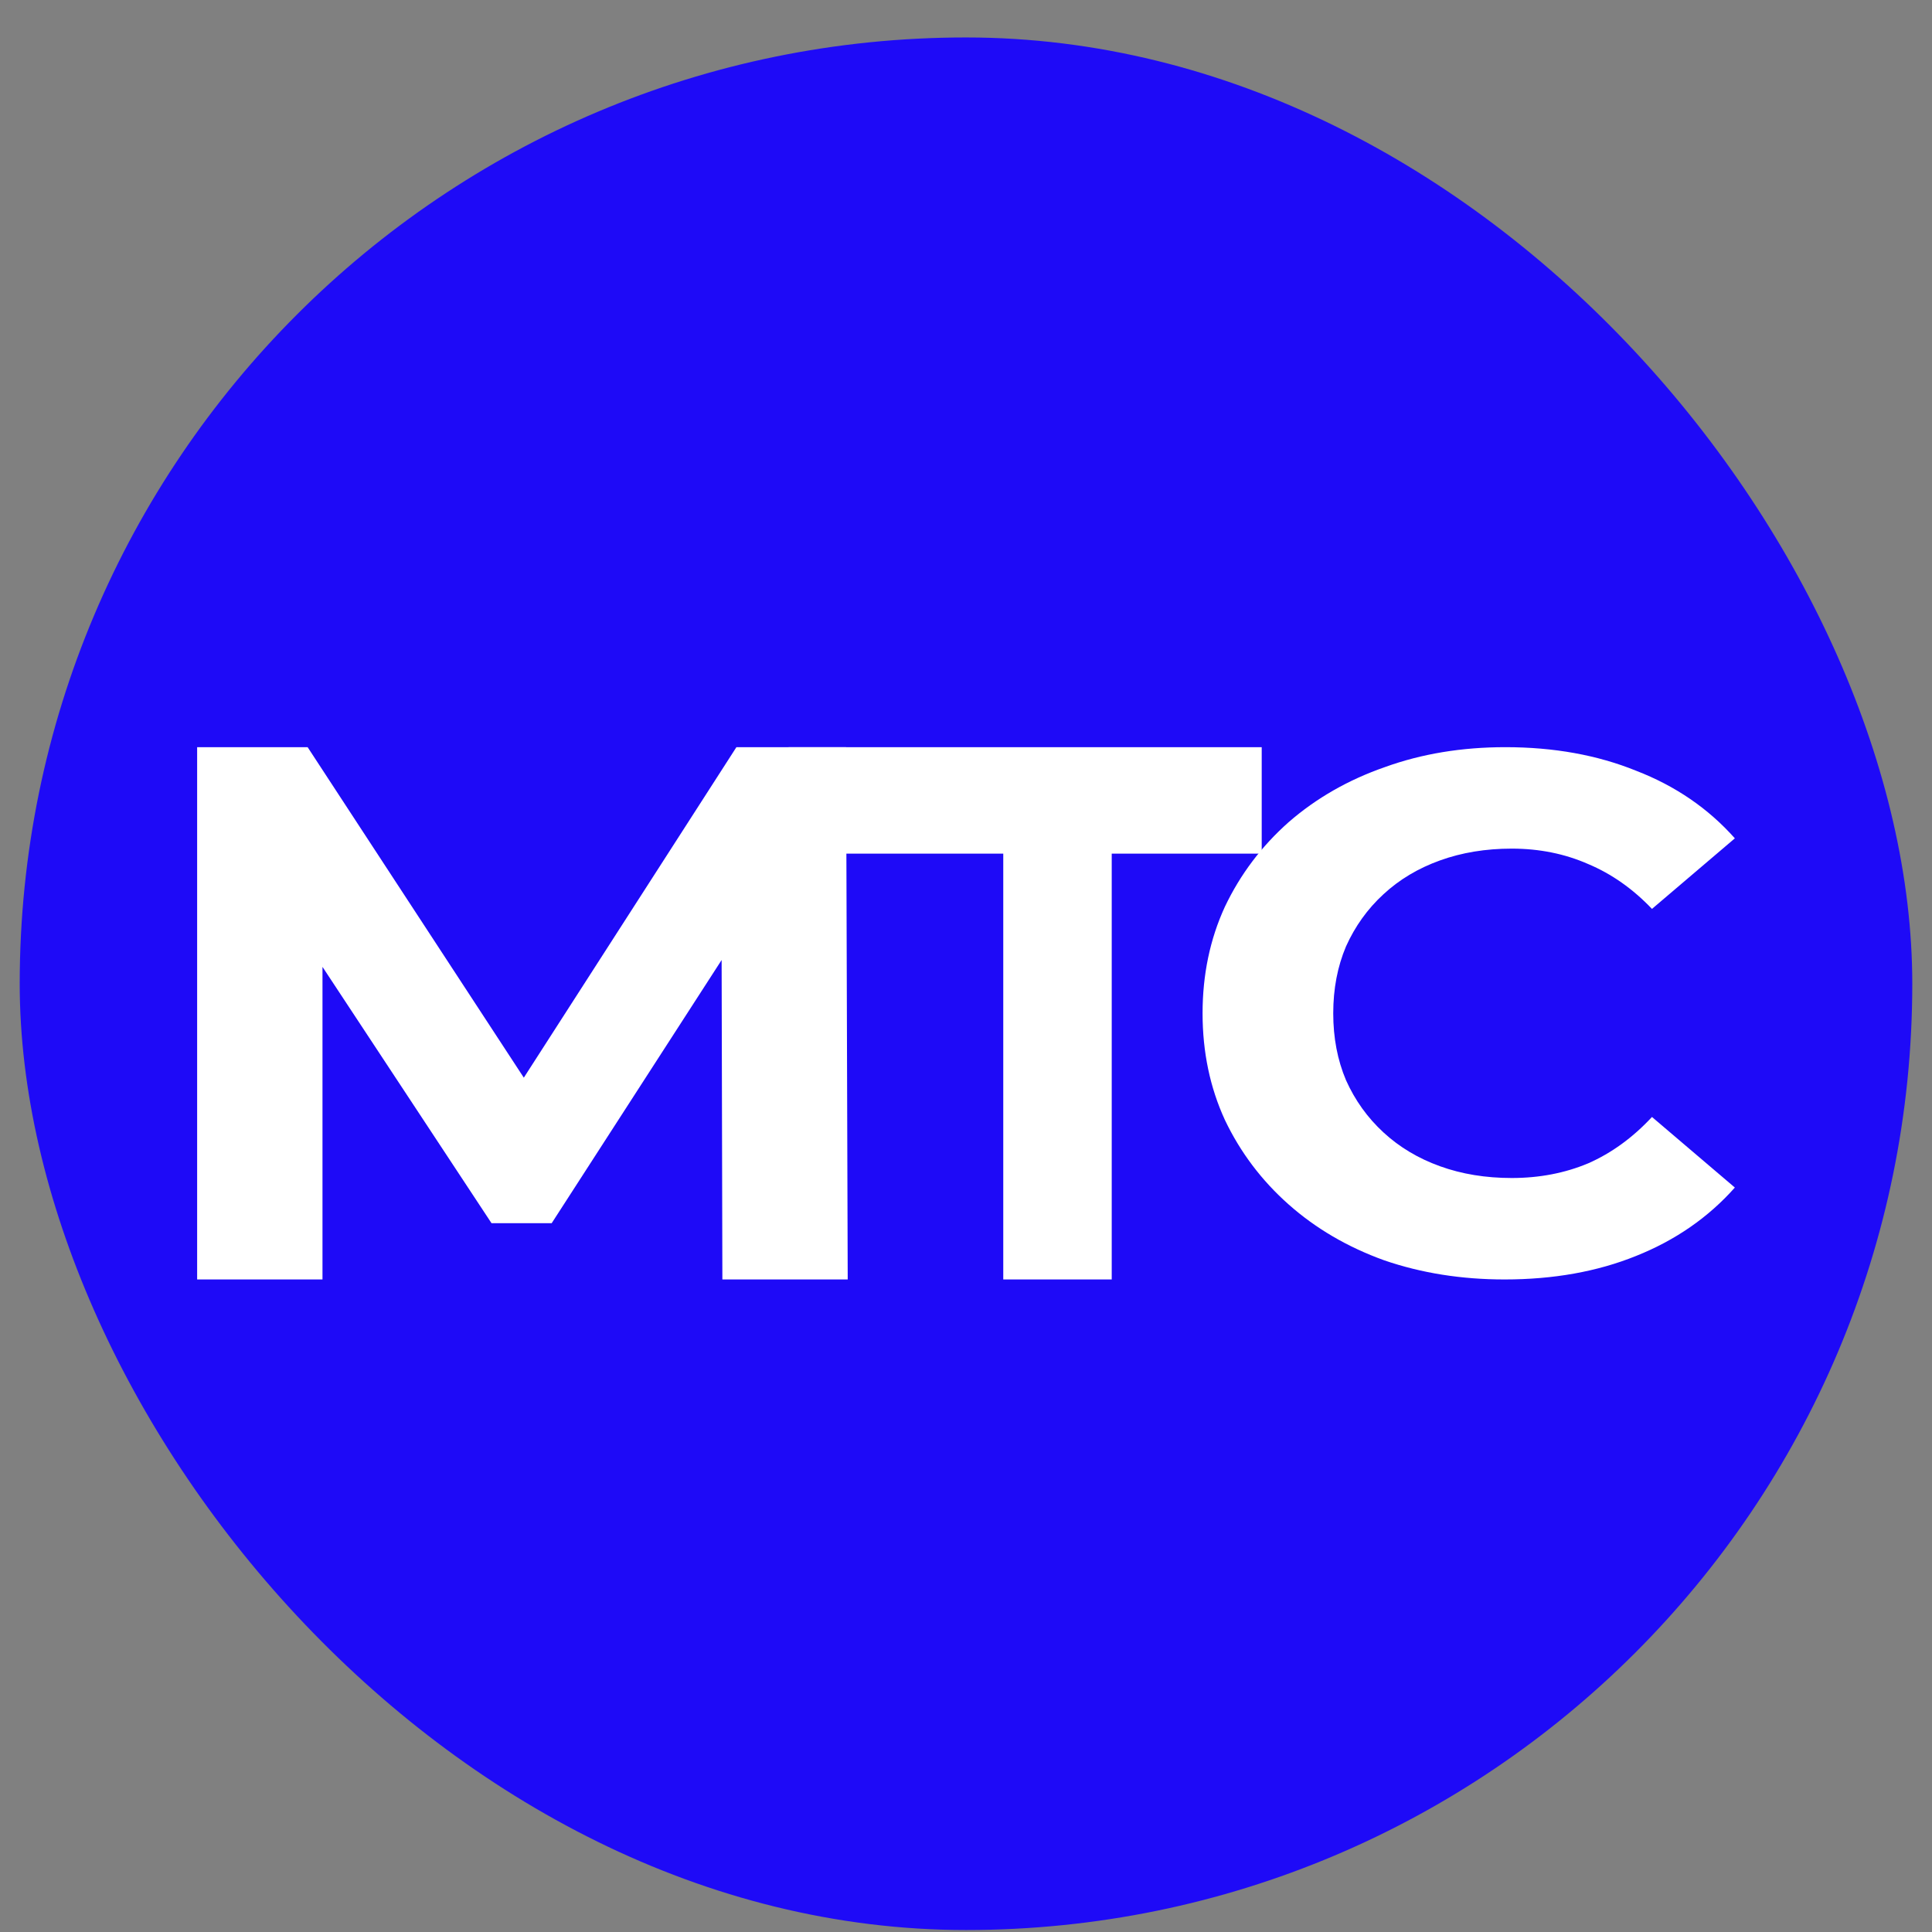 <svg width="49" height="49" viewBox="0 0 49 49" fill="none" xmlns="http://www.w3.org/2000/svg">
<rect x="0" y="0" width="49" height="49" fill="#808080" stroke="none"/>
<rect x="0.5" y="0.95" width="48" height="48" rx="24" fill="#1E0AF7"/>
<path d="M38.16 32.45C37.068 32.45 36.051 32.289 35.108 31.965C34.178 31.63 33.37 31.157 32.683 30.548C31.996 29.939 31.457 29.224 31.066 28.404C30.689 27.584 30.5 26.682 30.5 25.7C30.5 24.718 30.689 23.817 31.066 22.997C31.457 22.176 31.996 21.461 32.683 20.852C33.383 20.243 34.198 19.777 35.128 19.454C36.058 19.118 37.075 18.95 38.18 18.95C39.406 18.95 40.511 19.149 41.494 19.547C42.491 19.932 43.326 20.504 44 21.262L41.898 23.052C41.413 22.543 40.874 22.164 40.282 21.915C39.689 21.654 39.042 21.523 38.341 21.523C37.681 21.523 37.075 21.623 36.523 21.822C35.97 22.021 35.492 22.306 35.088 22.68C34.683 23.052 34.367 23.494 34.138 24.003C33.922 24.513 33.814 25.079 33.814 25.7C33.814 26.322 33.922 26.887 34.138 27.397C34.367 27.907 34.683 28.348 35.088 28.721C35.492 29.094 35.97 29.38 36.523 29.579C37.075 29.778 37.681 29.877 38.341 29.877C39.042 29.877 39.689 29.753 40.282 29.504C40.874 29.243 41.413 28.851 41.898 28.329L44 30.119C43.326 30.878 42.491 31.456 41.494 31.854C40.511 32.251 39.399 32.45 38.16 32.45Z" fill="white"/>
<path d="M5 32.45V18.95H7.802L14.034 28.477H12.549L18.677 18.95H21.458L21.5 32.45H18.321L18.3 23.444H18.886L13.992 31.023H12.466L7.468 23.444H8.179V32.45H5Z" fill="white"/>
<path d="M25.445 32.45V21.65H20.005L20 18.95H32V21.65H28.196V32.45H25.445Z" fill="white"/>
</svg>
